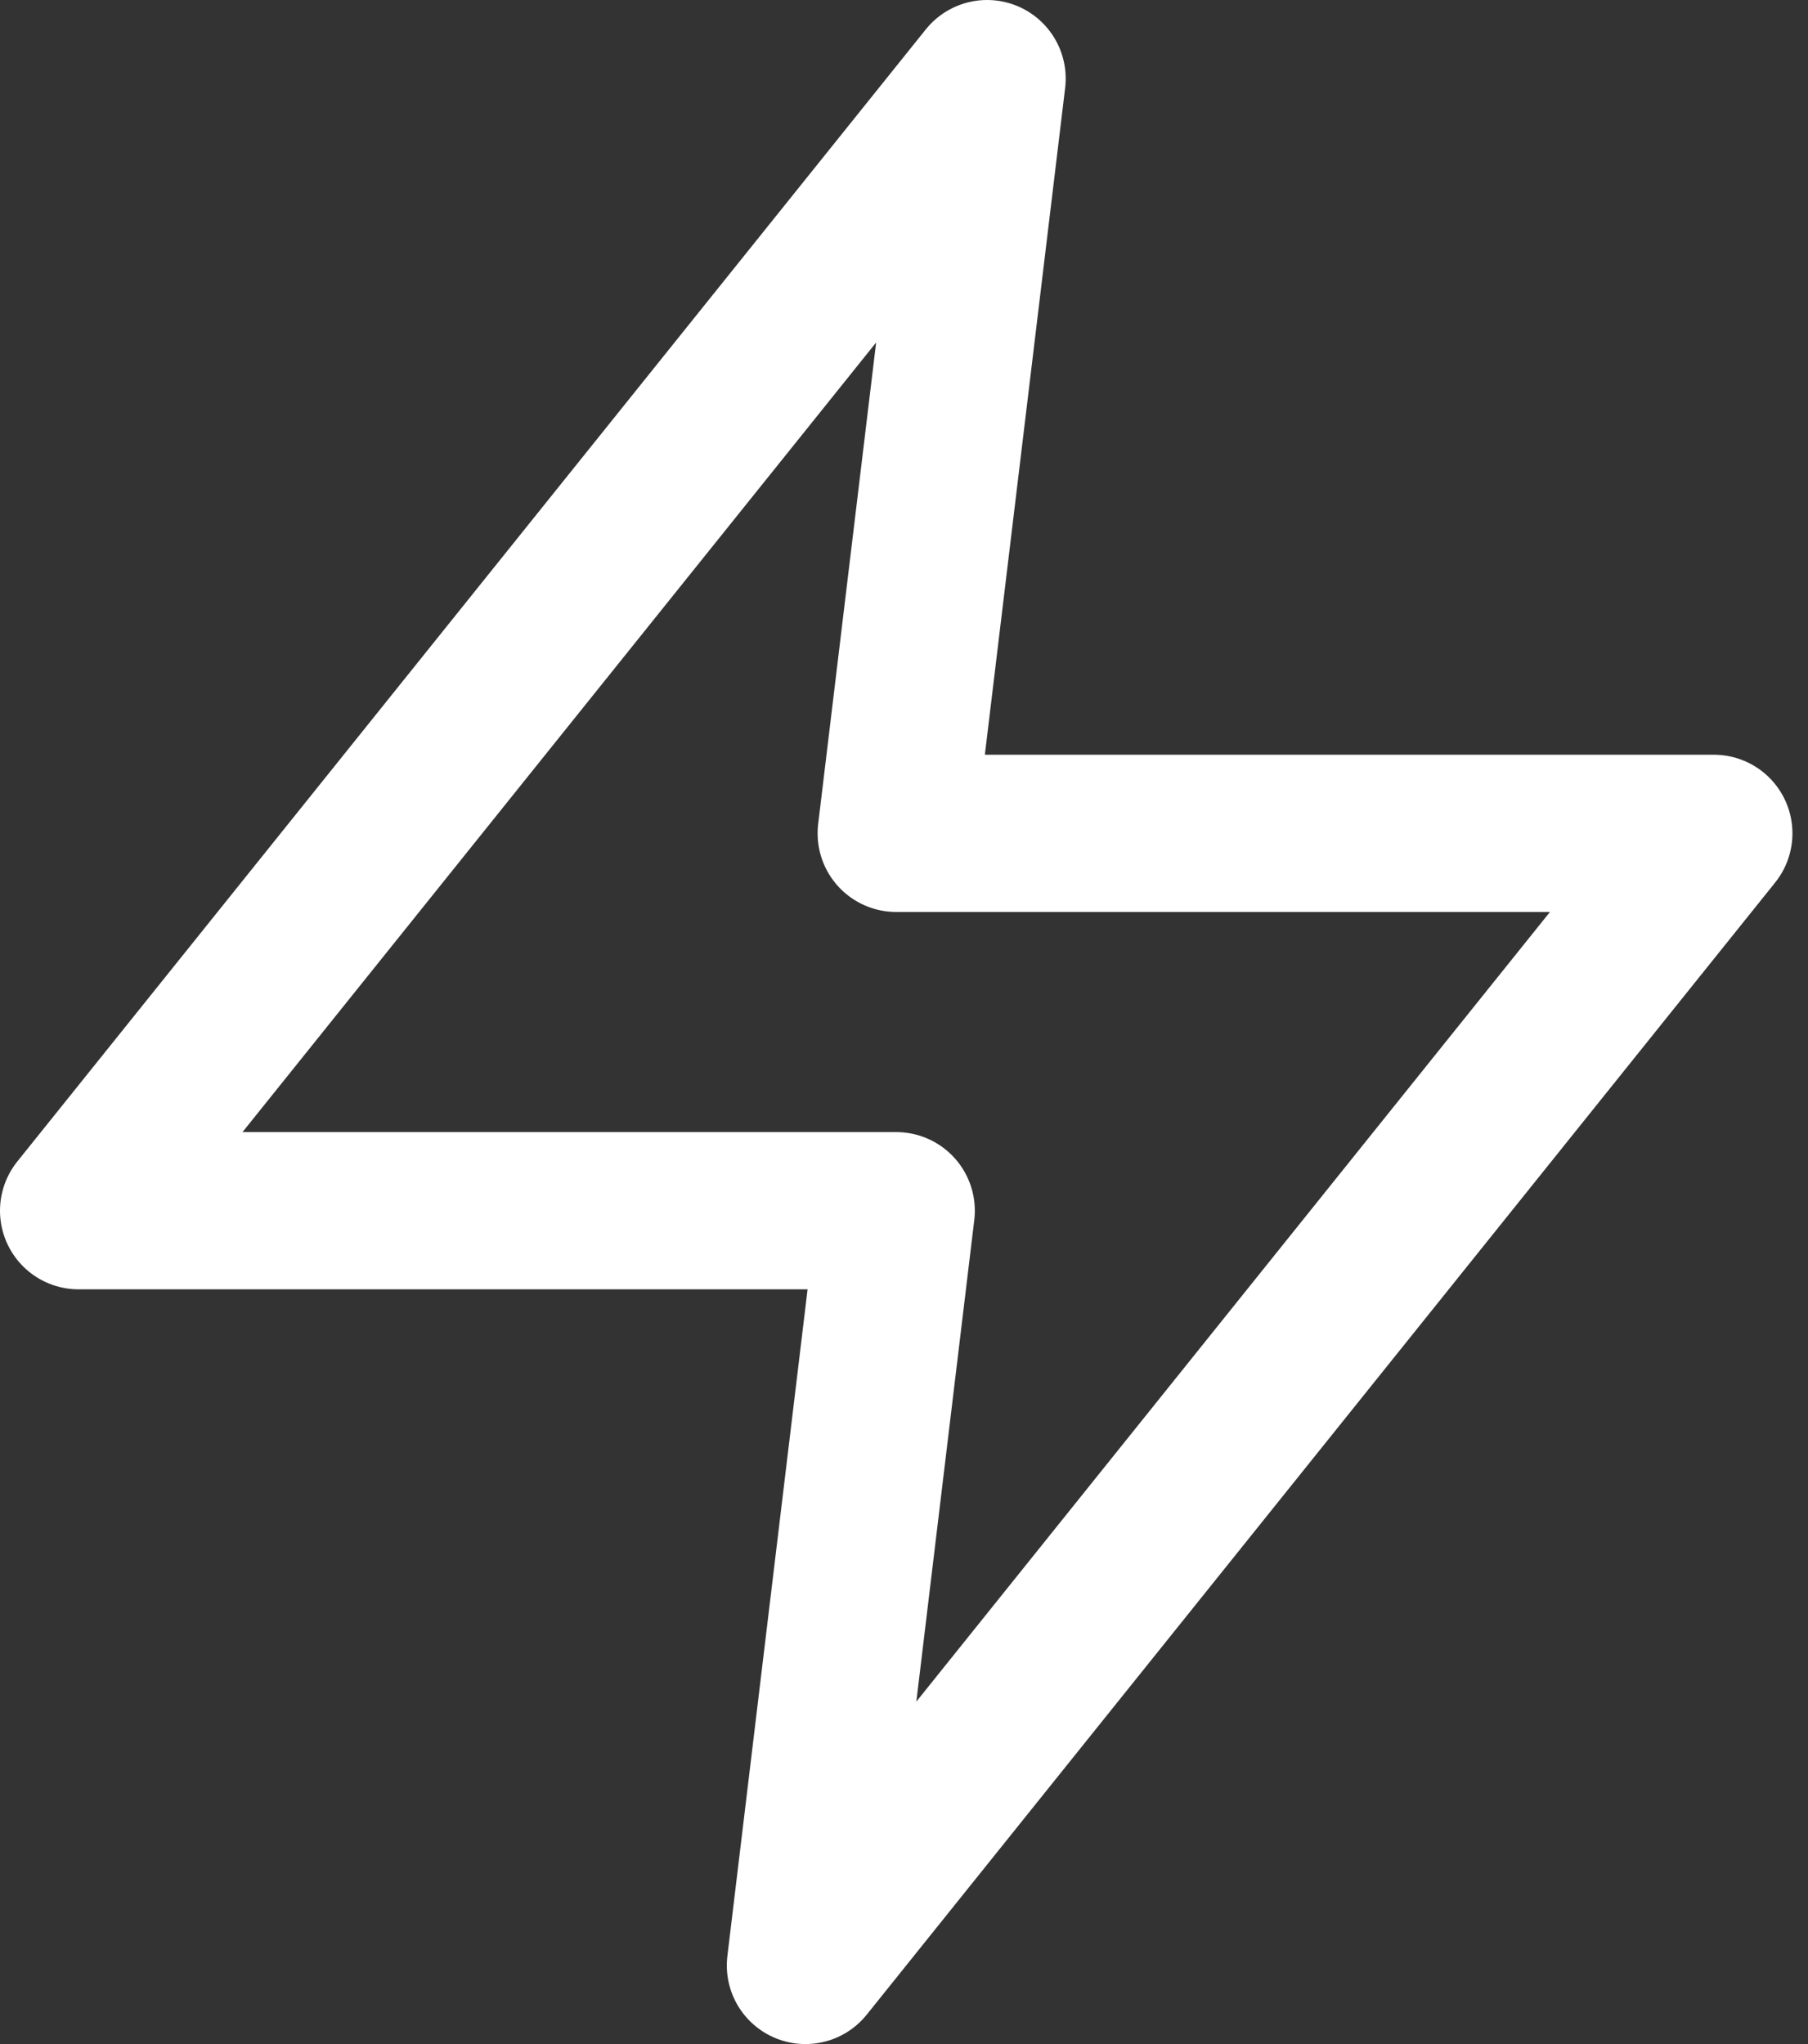 <?xml version="1.0" encoding="UTF-8"?> <svg xmlns="http://www.w3.org/2000/svg" width="23" height="26" viewBox="0 0 23 26" fill="none"><rect x="0" y="0" width="23" height="26" fill="#333333" stroke="none"/> <path d="M12.557 1L1 15.4H11.401L10.246 25L21.802 10.6H11.401L12.557 1Z" stroke="white" stroke-width="2" stroke-linecap="round" stroke-linejoin="round"></path> </svg> 